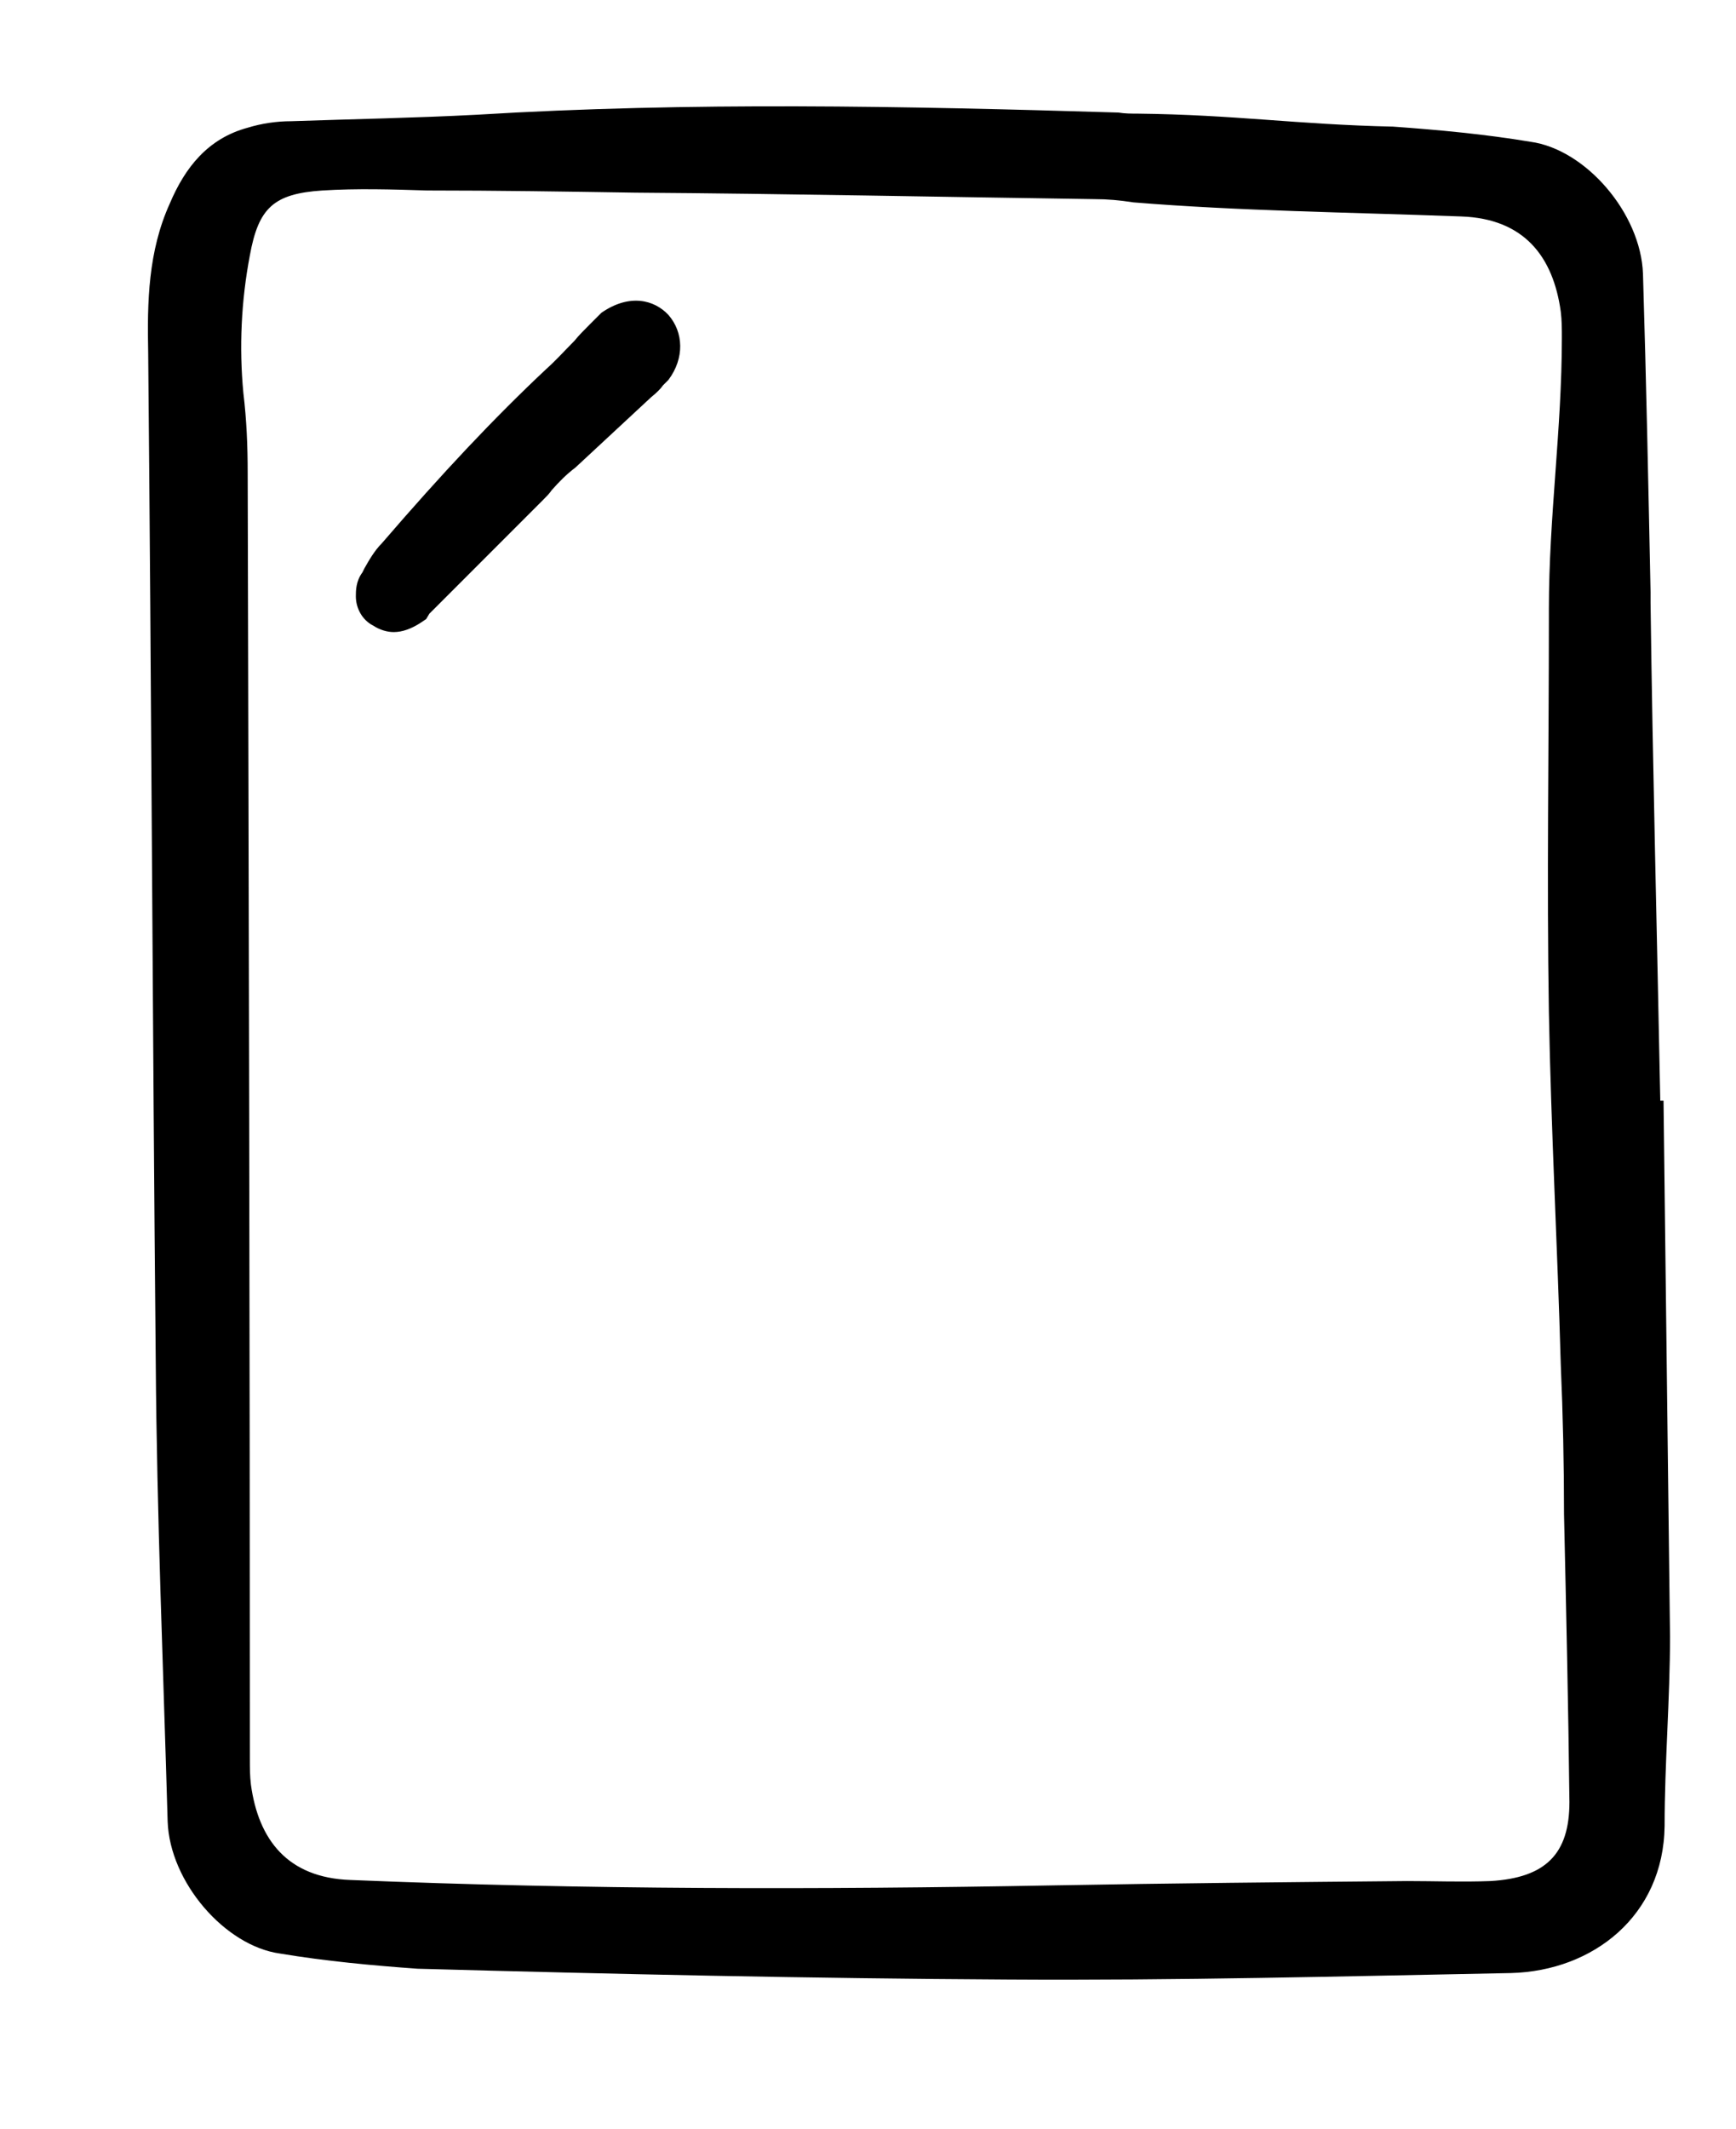 <?xml version="1.0" encoding="utf-8"?>
<!-- Generator: Adobe Illustrator 23.1.0, SVG Export Plug-In . SVG Version: 6.00 Build 0)  -->
<svg version="1.1" xmlns="http://www.w3.org/2000/svg" xmlns:xlink="http://www.w3.org/1999/xlink" x="0px" y="0px"
	 viewBox="0 0 160.5 196.7" style="enable-background:new 0 0 160.5 196.7;" xml:space="preserve">
<style type="text/css">
	.st0{display:none;}
	.st1{display:inline;}
</style>
<g id="Capa_1" class="st0">
	<g class="st1">
		<path d="M153.8,102.1h-0.3c-0.3-15.3-0.7-30.7-0.9-46l0,0c0-0.3,0-0.6,0-0.9v-0.1l0,0c-0.2-9.8-0.4-19.6-0.7-29.4
			c-0.2-5.6-5.3-11.5-10.4-12.2c-4.2-0.7-8.5-1.1-12.7-1.4c-9-0.2-14.6-1.1-23.6-1.2l0,0c-0.6,0-1.2,0-1.8-0.1
			c-19.8-0.6-39.6-1-59.3,0.2c-5.7,0.3-11.4,0.4-17.2,0.6c-1.3,0-2.7,0.2-4,0.6c-3.7,1-5.8,3.7-7.2,7c-2,4.4-2.1,9.1-2,13.8
			c0.3,31.1,0.4,62.2,0.7,93.3c0.1,14.1,0.7,28.3,1.1,42.4c0.2,5.6,5.3,11.5,10.4,12.2c4.2,0.7,8.5,1.1,12.7,1.4
			c18.2,0.5,36.4,0.9,54.6,1c15.5,0.1,31-0.3,46.5-0.6c7.6-0.2,14.1-5.3,14.2-13.6c0-5.8,0.5-11.7,0.5-17.5
			C154.2,135.1,154,118.6,153.8,102.1z M137.8,174.2c-2.6,0.1-5.2,0-7.7,0c-10.9,0.1-21.8,0.2-32.7,0.4c-21.7,0.4-43.3,0.4-65-0.5
			c-5.8-0.2-8.5-3.7-9.2-8.8c-0.1-0.8-0.1-1.6-0.1-2.4c0-39.5-0.1-79.2-0.2-118.8c0-2.5-0.1-4.9-0.4-7.4c-0.4-4.2-0.2-8.5,0.6-12.7
			c0.8-4.4,2.2-5.7,6.7-6c3.2-0.2,6.5-0.1,9.7,0c6.4,0,12.8,0.1,19.2,0.2c14.2,0.1,28.4,0.4,42.5,0.6c1.2,0,2.3,0.1,3.6,0.3l0,0
			c9.9,0.8,19.5,0.9,30.3,1.3c5.8,0.2,8.5,3.7,9.2,8.8c0.1,0.8,0.1,1.6,0.1,2.4c0,8.5-1.2,16.5-1.2,25.1c0,0.3,0,0.5,0,0.8
			c0,12.1-0.2,24.3,0,36.4c0.2,10.9,0.8,21.8,1.1,32.6c0.2,4.6,0.3,9.2,0.3,13.8c0.2,8.9,0.4,17.7,0.5,26.6
			C145.1,171.7,142.9,173.9,137.8,174.2z"/>
	</g>
	<g class="st1">
		<path d="M41,89.2c-1.1,0-2.1-0.1-3.2-0.3c-7.2-1.3-10.3-7.7-6.9-14.2c3.5-6.6,8.8-8.4,15.7-5.4c4.6,2,6.9,6,6.1,10.7
			c-0.9,5.4-4.1,8.5-9.3,9C42.7,89.2,41.9,89.2,41,89.2z M37,80.4c2.4,1.5,4.9,1.4,7.3,0.6c1.3-4.8-0.8-6.7-6.2-5.9
			C37,76.6,36.2,78.2,37,80.4L37,80.4z"/>
		<path d="M51.7,38.5c0,0.1,0,0.2,0,0.3c-0.2,4-1,7.7-5.1,9.5c-4.6,1.9-9.1,1.5-13-1.8c-3.4-2.9-4.4-6.6-3.2-10.9
			c1.5-5.7,3.7-7.5,9.9-7.9c5.4-0.3,9.2,1.8,10.7,6.2C51.4,35.4,51.7,36.9,51.7,38.5L51.7,38.5z M36.8,34.8
			c-1.4,2.7-1.4,4.2-0.1,5.9c1.6,2,4,2.5,7.3,1.4c1.5-2.9,1.7-5.2,0.2-6.5C42,33.6,39.4,33.9,36.8,34.8z"/>
		<path d="M41.4,108.3c1.1,0,2.1,0.1,3.2,0.3c7.2,1.3,10.3,7.7,6.9,14.2c-3.5,6.6-8.8,8.4-15.7,5.4c-4.6-2-6.9-6-6.1-10.7
			c0.9-5.4,4.1-8.5,9.3-9C39.6,108.4,40.4,108.4,41.4,108.3z M45.3,117.1c-2.4-1.5-4.9-1.4-7.3-0.6c-1.3,4.8,0.8,6.7,6.2,5.9
			C45.4,120.9,46.1,119.3,45.3,117.1L45.3,117.1z"/>
		<path d="M30.6,157c0-0.1,0-0.2,0-0.3c0.2-4,1-7.7,5.1-9.5c4.6-1.9,9.1-1.5,13,1.8c3.4,2.9,4.4,6.6,3.2,10.9
			c-1.5,5.7-3.7,7.5-9.9,7.9c-5.4,0.3-9.2-1.8-10.7-6.2C30.9,160.1,30.6,158.6,30.6,157L30.6,157z M45.5,160.7
			c1.4-2.7,1.4-4.2,0.1-5.9c-1.6-2-4-2.5-7.3-1.4c-1.5,2.9-1.7,5.2-0.2,6.5C40.3,161.9,42.9,161.7,45.5,160.7z"/>
	</g>
</g>
<g id="Capa_2">
	<g>
		<path d="M153.8,101.7h-0.3c-0.3-15.3-0.7-30.7-0.9-46l0,0c0-0.3,0-0.6,0-0.9v-0.1l0,0c-0.2-9.8-0.4-19.6-0.7-29.4
			c-0.2-5.6-5.3-11.5-10.4-12.2c-4.2-0.7-8.5-1.1-12.7-1.4c-9-0.2-14.6-1.1-23.6-1.2l0,0c-0.6,0-1.2,0-1.8-0.1
			c-19.8-0.6-39.6-1-59.3,0.2c-5.7,0.3-11.4,0.4-17.2,0.6c-1.3,0-2.7,0.2-4,0.6c-3.7,1-5.8,3.7-7.2,7c-2,4.4-2.1,9.1-2,13.8
			c0.3,31.1,0.4,62.2,0.7,93.3c0.1,14.1,0.7,28.3,1.1,42.4c0.2,5.6,5.3,11.5,10.4,12.2c4.2,0.7,8.5,1.1,12.7,1.4
			c18.2,0.5,36.4,0.9,54.6,1c15.5,0.1,31-0.3,46.5-0.6c7.6-0.2,14.1-5.3,14.2-13.6c0-5.8,0.5-11.7,0.5-17.5
			C154.2,134.7,154,118.2,153.8,101.7z M137.8,173.8c-2.6,0.1-5.2,0-7.7,0c-10.9,0.1-21.8,0.2-32.7,0.4c-21.7,0.4-43.3,0.4-65-0.5
			c-5.8-0.2-8.5-3.7-9.2-8.8c-0.1-0.8-0.1-1.6-0.1-2.4c0-39.5-0.1-79.2-0.2-118.8c0-2.5-0.1-4.9-0.4-7.4c-0.4-4.2-0.2-8.5,0.6-12.7
			c0.8-4.4,2.2-5.7,6.7-6c3.2-0.2,6.5-0.1,9.7,0c6.4,0,12.8,0.1,19.2,0.2c14.2,0.1,28.4,0.4,42.5,0.6c1.2,0,2.3,0.1,3.6,0.3l0,0
			c9.9,0.8,19.5,0.9,30.3,1.3c5.8,0.2,8.5,3.7,9.2,8.8c0.1,0.8,0.1,1.6,0.1,2.4c0,8.5-1.2,16.5-1.2,25.1c0,0.3,0,0.5,0,0.8
			c0,12.1-0.2,24.3,0,36.4c0.2,10.9,0.8,21.8,1.1,32.6c0.2,4.6,0.3,9.2,0.3,13.8c0.2,8.9,0.4,17.7,0.5,26.6
			C145.1,171.3,142.9,173.5,137.8,173.8z"/>
	</g>
	<path d="M55.6,28.9L54.5,30c-0.5,0.5-1,1-1.4,1.5c-0.9,0.9-1.7,1.8-2.6,2.6c-4.8,4.5-9.6,9.6-15.2,16.1c-0.7,0.7-1.2,1.6-1.6,2.3
		l-0.2,0.4c-0.6,0.8-0.6,1.7-0.6,2.2c0,1.1,0.6,2.2,1.6,2.7c0.6,0.4,1.3,0.6,1.9,0.6c0.8,0,1.6-0.3,2.4-0.8l0.6-0.4l0.3-0.5
		c0.1-0.1,0.1-0.1,0.2-0.2l10.3-10.3c0.3-0.3,0.6-0.6,0.8-0.9c0.7-0.8,1.4-1.5,2.2-2.1l7-6.5c0.5-0.4,0.9-0.8,1.1-1.1
		c0.1-0.1,0.1-0.1,0.2-0.2l0.3-0.3c1.5-2,1.4-4.4,0-6C60.5,27.7,58.2,27.1,55.6,28.9z"/>
</g>
</svg>
